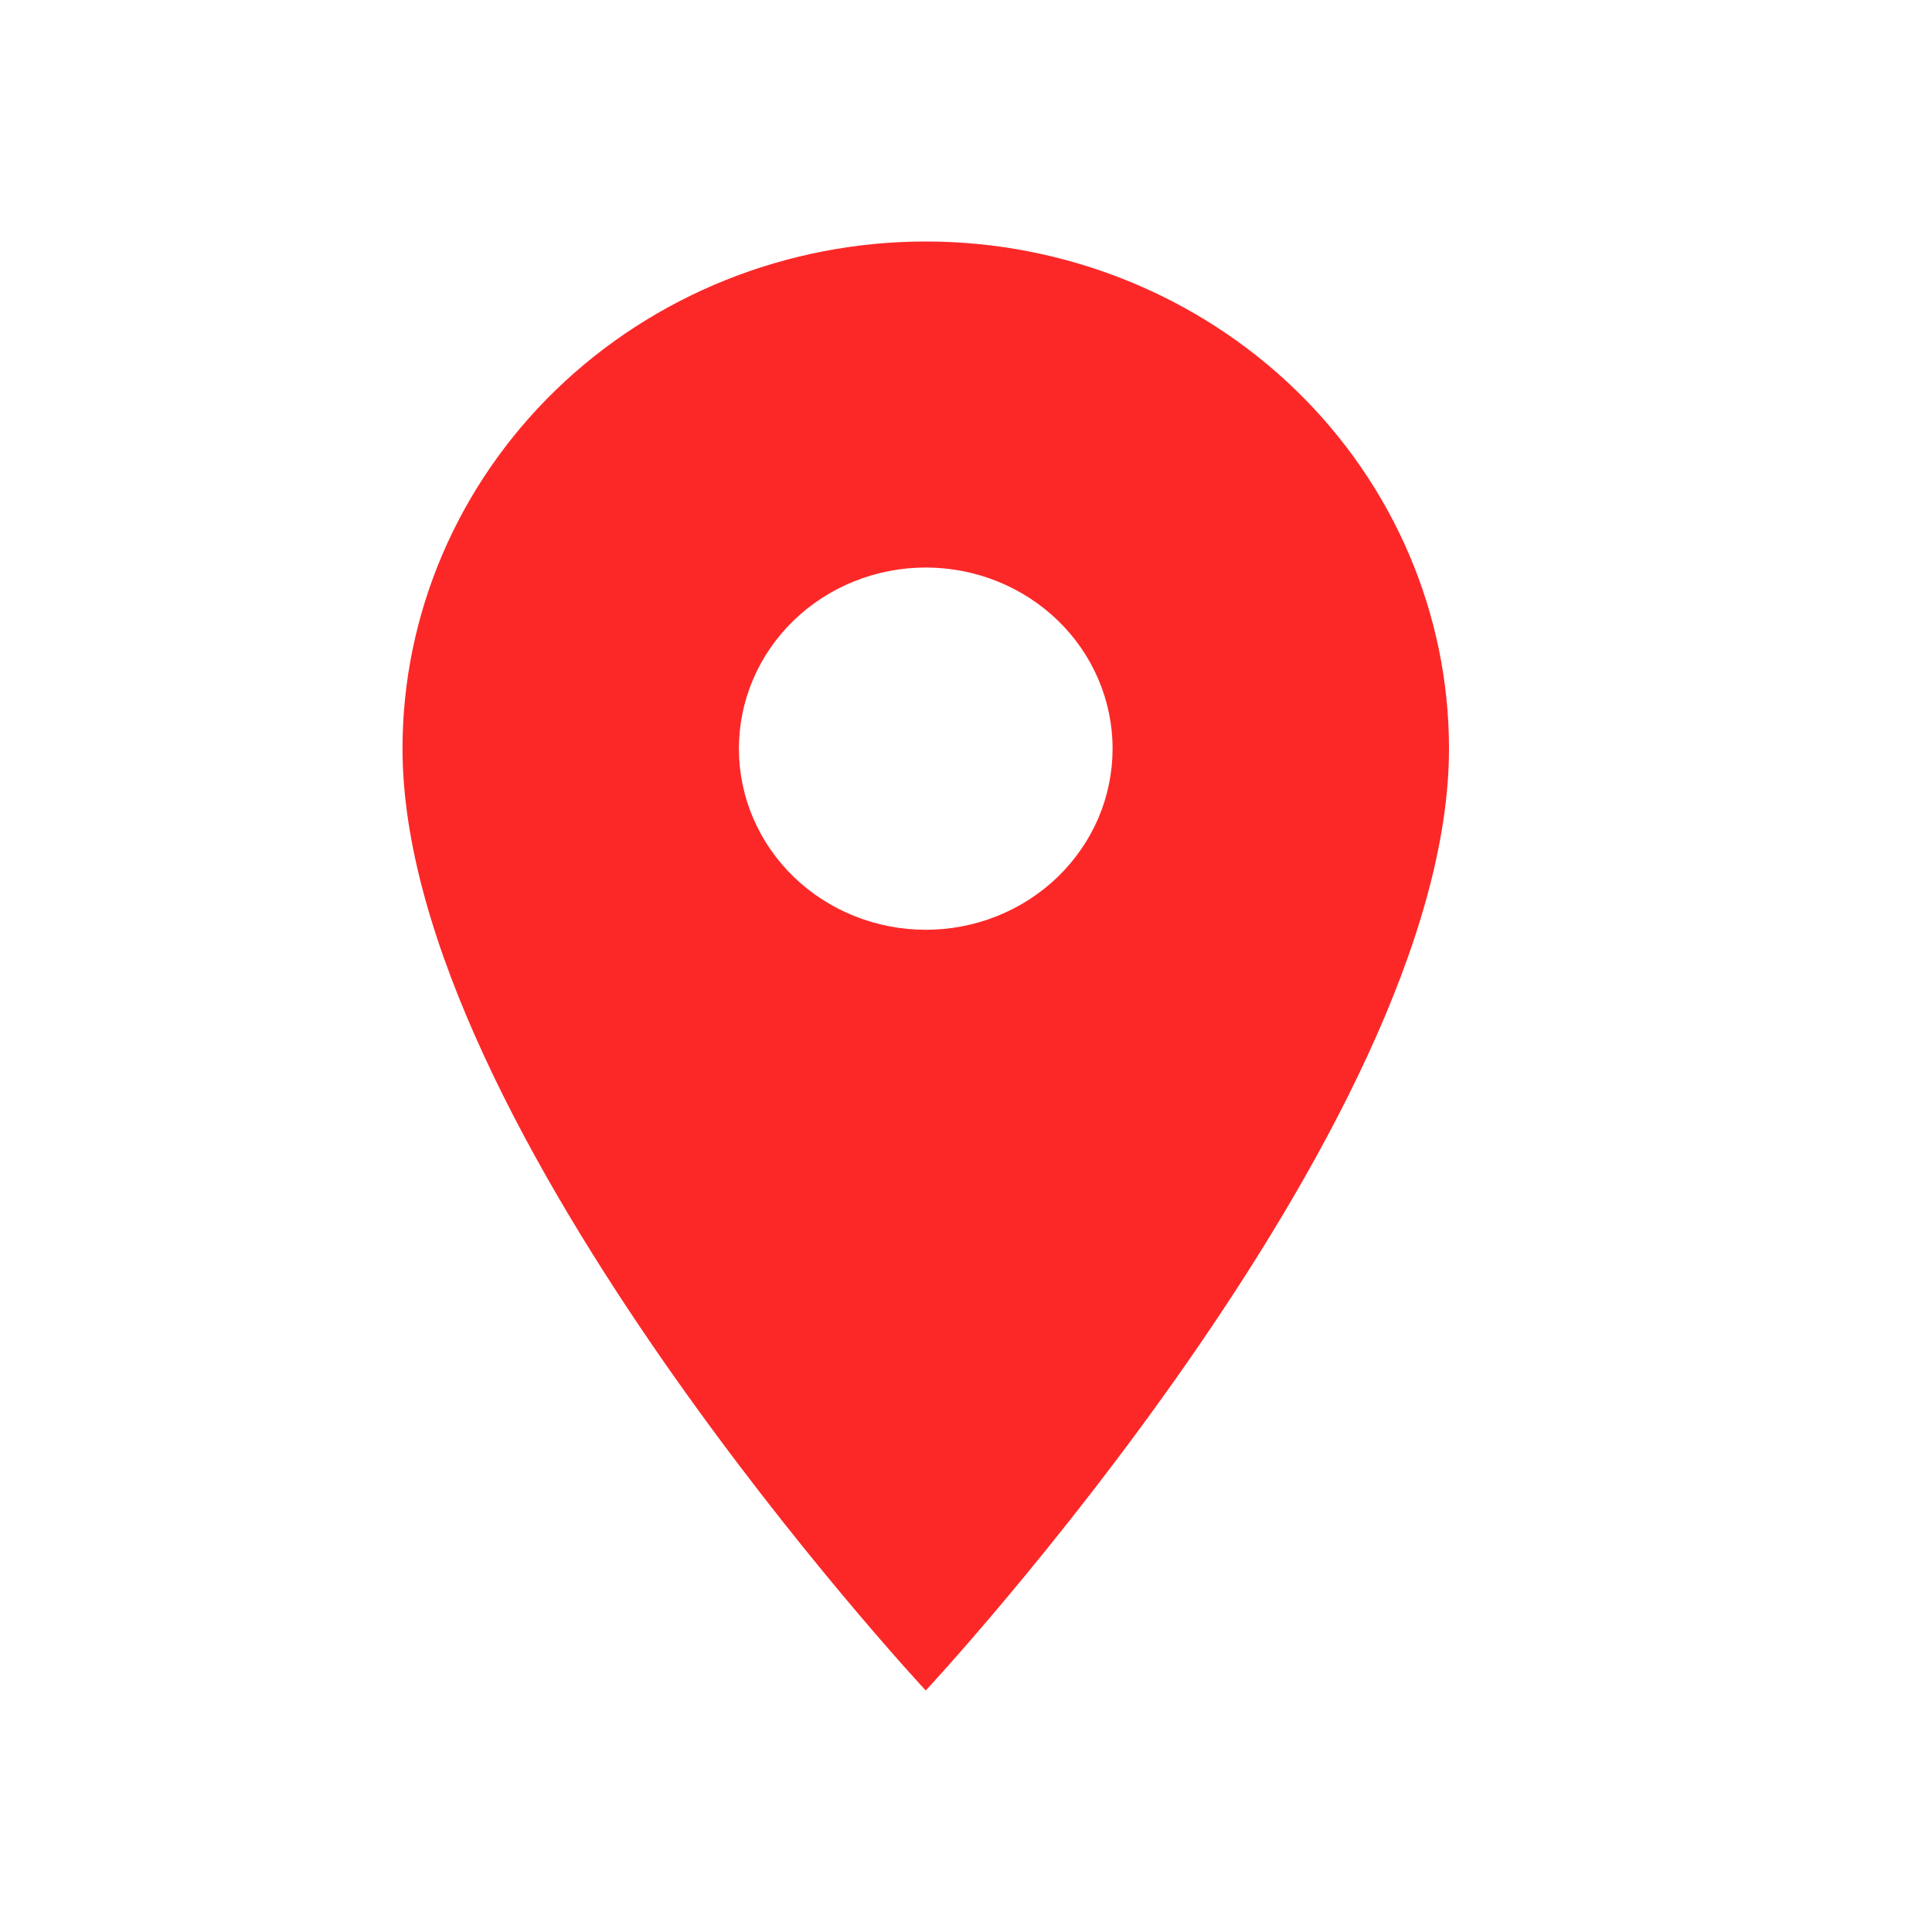<svg width="24" height="24" viewBox="0 0 24 24" fill="none" xmlns="http://www.w3.org/2000/svg">
<path d="M11.5 11.55C10.884 11.55 10.294 11.313 9.858 10.891C9.423 10.469 9.179 9.897 9.179 9.3C9.179 8.703 9.423 8.131 9.858 7.709C10.294 7.287 10.884 7.05 11.5 7.05C12.116 7.05 12.706 7.287 13.142 7.709C13.577 8.131 13.821 8.703 13.821 9.3C13.821 9.595 13.761 9.888 13.645 10.161C13.528 10.434 13.357 10.682 13.142 10.891C12.926 11.1 12.67 11.266 12.388 11.379C12.107 11.492 11.805 11.55 11.5 11.55ZM11.5 3C9.776 3 8.123 3.664 6.904 4.845C5.685 6.027 5 7.629 5 9.3C5 14.025 11.5 21 11.5 21C11.5 21 18 14.025 18 9.3C18 7.629 17.315 6.027 16.096 4.845C14.877 3.664 13.224 3 11.5 3Z" fill="#FC2828"/>
</svg>
